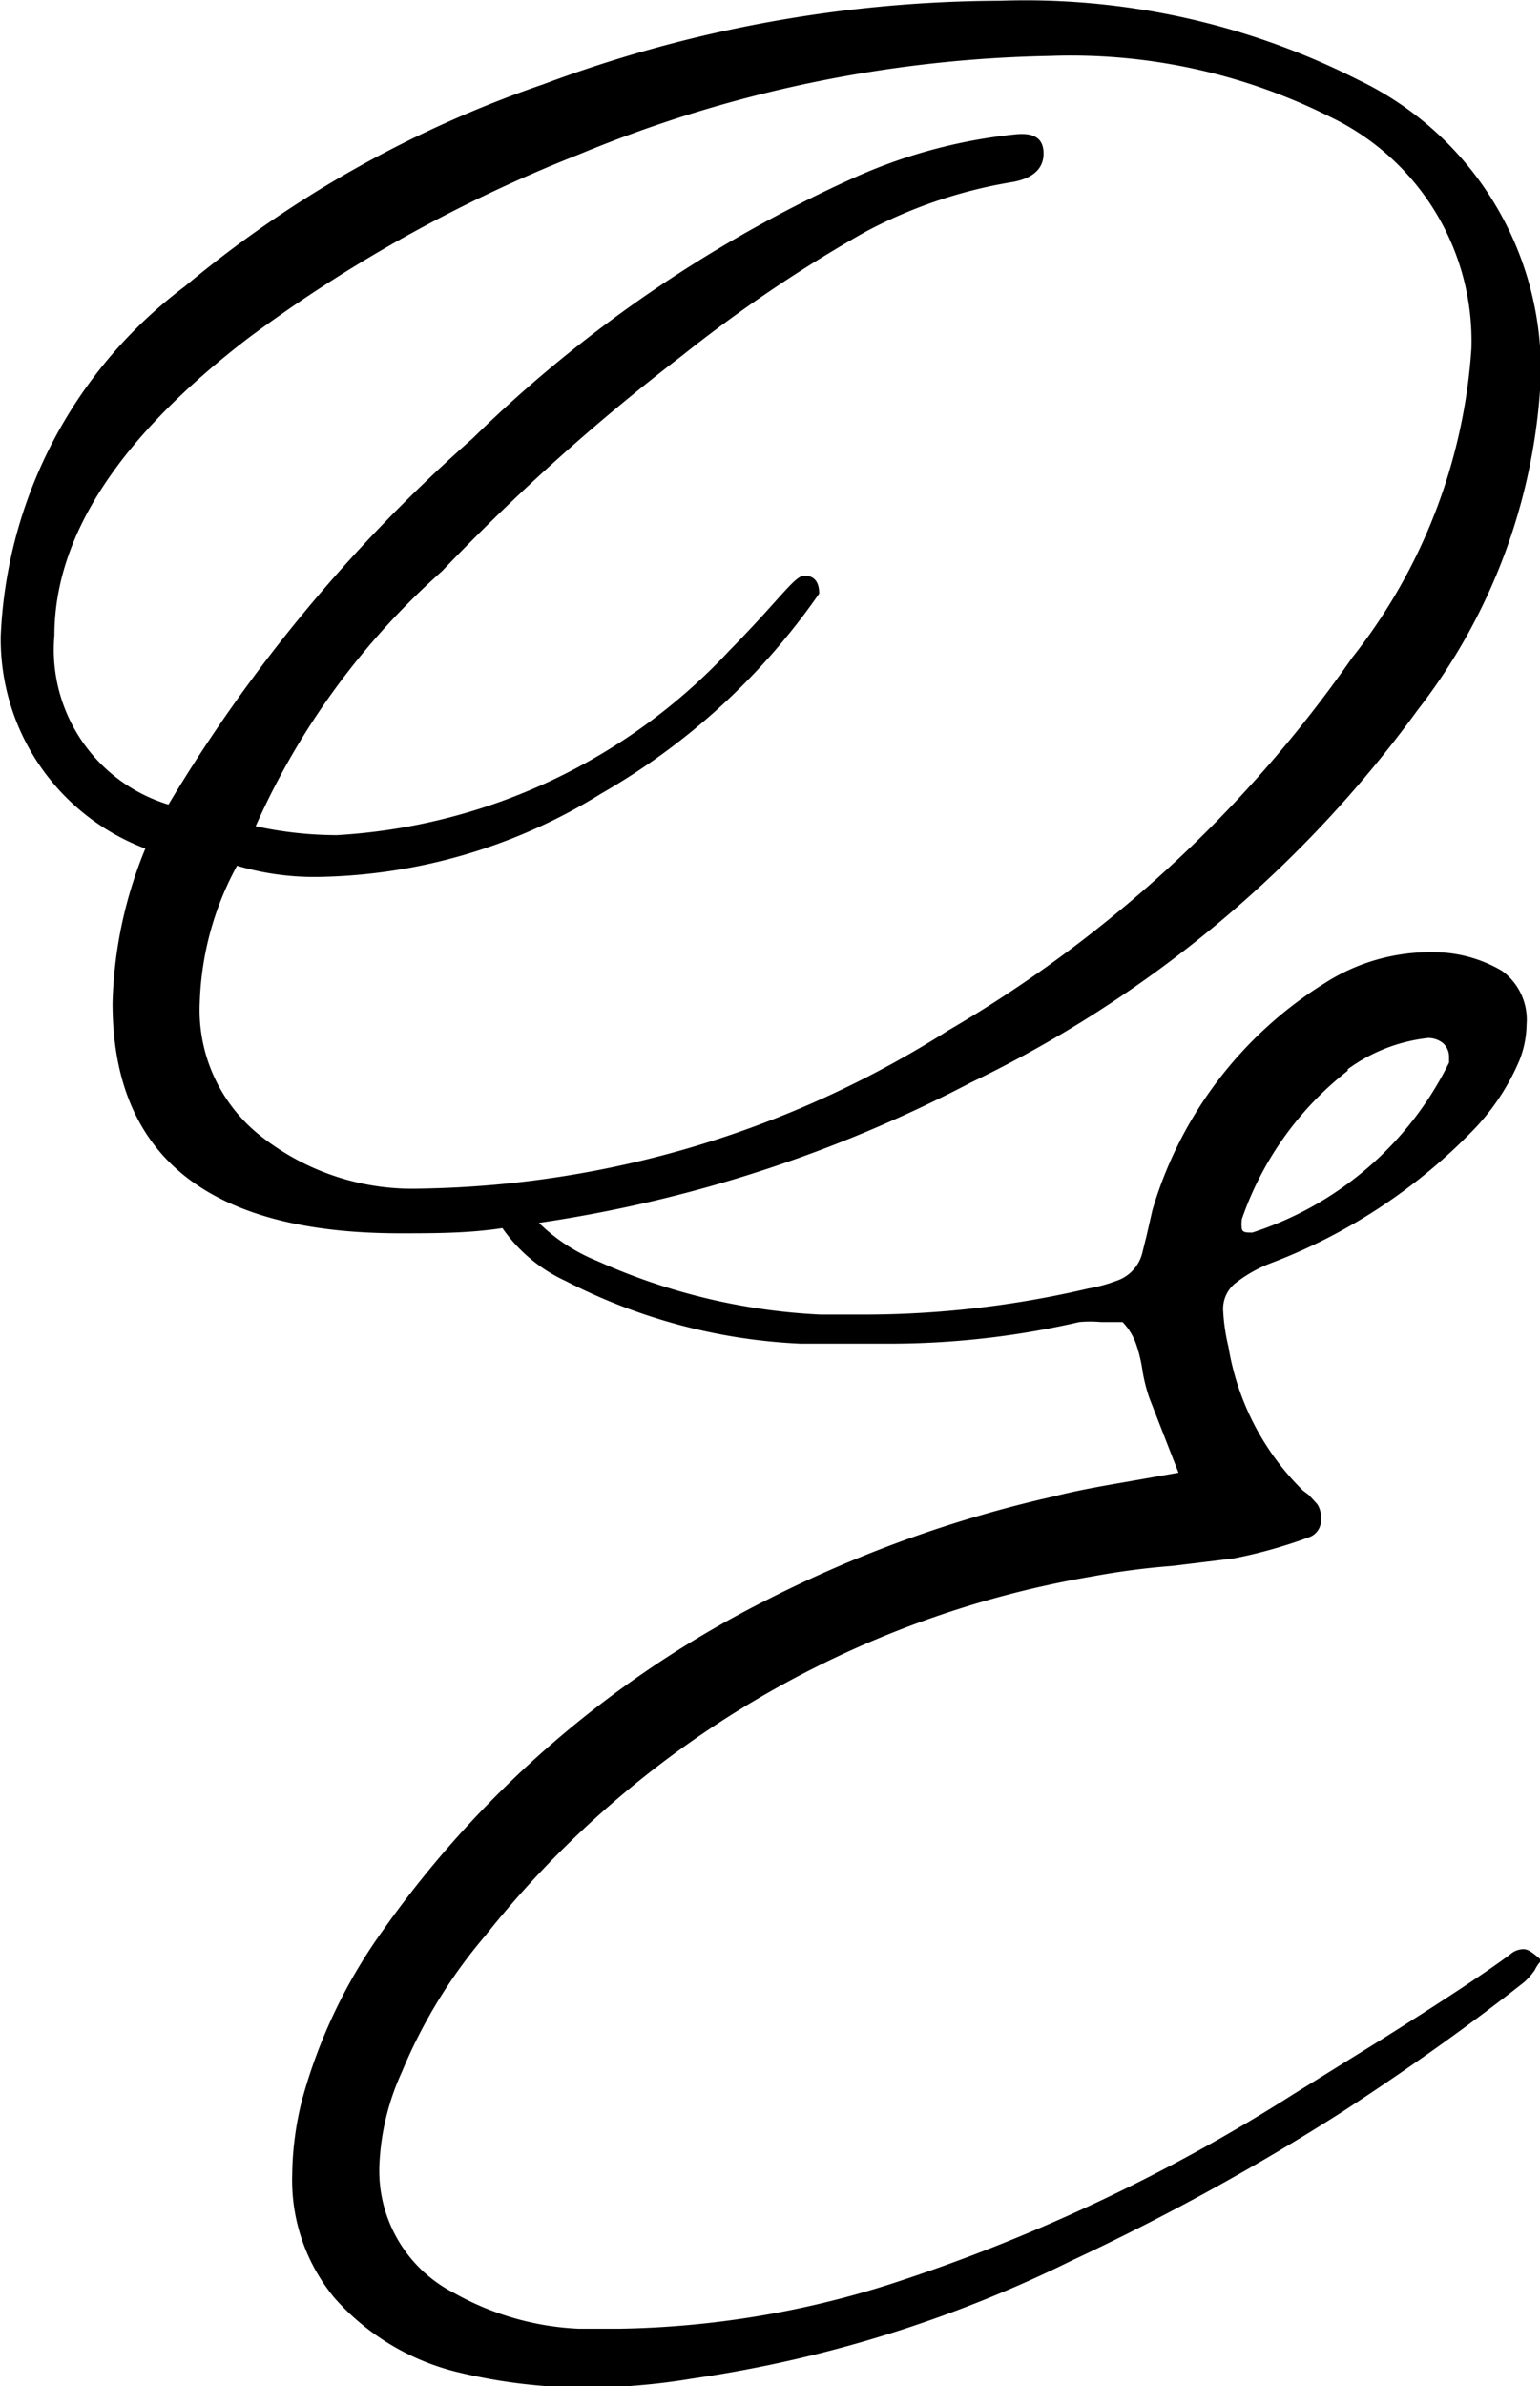 <?xml version="1.0" encoding="UTF-8"?> <svg xmlns="http://www.w3.org/2000/svg" id="Слой_1" data-name="Слой 1" viewBox="0 0 20.66 32"><path d="M1012.43,307.78a.27.27,0,0,0-.18.07l0,0c-.35.26-.93.64-1.74,1.15l-1.16.72a23.68,23.68,0,0,1-5.41,2.55,12.6,12.6,0,0,1-3.63.6h-.56a3.75,3.75,0,0,1-1.67-.48,1.84,1.84,0,0,1-1-1.72,3.32,3.32,0,0,1,.3-1.24,6.87,6.87,0,0,1,1.12-1.83,13.24,13.24,0,0,1,8.15-4.82,10.12,10.12,0,0,1,1.07-.14l.82-.1a6.53,6.53,0,0,0,1-.28.24.24,0,0,0,.17-.26.3.3,0,0,0-.05-.19l-.11-.12-.08-.06a3.5,3.5,0,0,1-1-1.93,2.54,2.54,0,0,1-.07-.47.44.44,0,0,1,.15-.37,1.81,1.81,0,0,1,.49-.28,7.46,7.46,0,0,0,2.72-1.79,3.08,3.08,0,0,0,.61-.92,1.34,1.34,0,0,0,.1-.49.81.81,0,0,0-.33-.72,1.81,1.81,0,0,0-.93-.25,2.62,2.62,0,0,0-1.44.41,5.37,5.37,0,0,0-2.32,3.05l-.08.35-.05.2a.53.53,0,0,1-.36.4,2,2,0,0,1-.37.1,13.2,13.2,0,0,1-3,.35H1003a8.25,8.25,0,0,1-3-.72,2.4,2.4,0,0,1-.78-.51,18.2,18.2,0,0,0,5.79-1.88,16,16,0,0,0,6-5,7.88,7.88,0,0,0,1.65-4.45,4.31,4.31,0,0,0-2.45-4,9.88,9.88,0,0,0-4.8-1.06,17.64,17.64,0,0,0-6.13,1.12,15.17,15.17,0,0,0-4.81,2.71,6.19,6.19,0,0,0-2.47,4.69,3,3,0,0,0,1.94,2.85,5.8,5.8,0,0,0-.44,2.07q0,3.09,3.86,3.09c.46,0,.91,0,1.37-.07a2.1,2.1,0,0,0,.85.71,7.62,7.62,0,0,0,3.15.84c.38,0,.77,0,1.15,0a11.36,11.36,0,0,0,2.59-.29,1.67,1.67,0,0,1,.29,0l.29,0a.82.82,0,0,1,.19.32,2,2,0,0,1,.08.35,2.25,2.25,0,0,0,.09.35l.39,1-.68.12c-.35.06-.69.12-1,.2a16.48,16.48,0,0,0-3.83,1.38,14,14,0,0,0-5.15,4.42,7.08,7.08,0,0,0-1.1,2.3,4.25,4.25,0,0,0-.13,1,2.47,2.47,0,0,0,.57,1.65,3.22,3.22,0,0,0,1.68,1,7.33,7.33,0,0,0,1.67.2,8.75,8.75,0,0,0,1.44-.12,17,17,0,0,0,5.09-1.58,31.79,31.79,0,0,0,3.64-2c.92-.6,1.73-1.18,2.44-1.74a.94.94,0,0,0,.14-.16.48.48,0,0,1,.09-.13C1012.56,307.83,1012.49,307.78,1012.43,307.78Zm-2.36-11.8a2.23,2.23,0,0,1,1.08-.42.32.32,0,0,1,.2.07.25.25,0,0,1,.08.18l0,.08a4.47,4.47,0,0,1-2.64,2.28c-.08,0-.13,0-.14-.05a.49.49,0,0,1,0-.13A4.31,4.31,0,0,1,1010.07,296Zm-14.55.92a2.15,2.15,0,0,1-.85-1.82,4.08,4.08,0,0,1,.5-1.83,3.64,3.64,0,0,0,1.09.15,7.41,7.41,0,0,0,3.8-1.12,9,9,0,0,0,2.92-2.68c0-.16-.07-.24-.2-.24s-.33.32-1,1a7.82,7.82,0,0,1-5.27,2.48,5.12,5.12,0,0,1-1.09-.12,10,10,0,0,1,2.5-3.42,27.86,27.86,0,0,1,3.22-2.89,18.78,18.78,0,0,1,2.44-1.65,6.37,6.37,0,0,1,2-.68c.27-.05.41-.18.41-.38s-.12-.28-.36-.26h0a7,7,0,0,0-2.13.56,17.72,17.72,0,0,0-5.17,3.52,20.7,20.7,0,0,0-4.08,4.91,2.17,2.17,0,0,1-1.53-2.27q0-2,2.62-4a19.3,19.3,0,0,1,4.42-2.45,17.29,17.29,0,0,1,6.31-1.32,7.76,7.76,0,0,1,3.77.82,3.33,3.33,0,0,1,1.89,3.1,7.48,7.48,0,0,1-1.6,4.15,17.11,17.11,0,0,1-5.42,5,13.58,13.58,0,0,1-7.07,2.12A3.28,3.28,0,0,1,995.52,296.9Z" transform="translate(-991.99 -281.64)"></path></svg> 